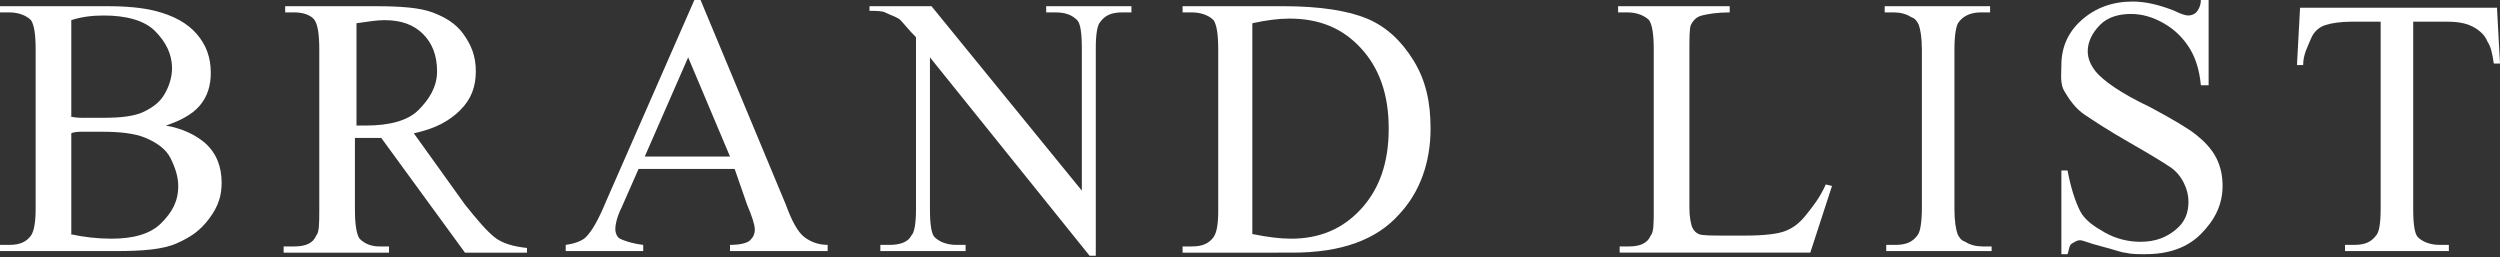 <?xml version="1.0" encoding="utf-8"?>
<!-- Generator: Adobe Illustrator 22.0.1, SVG Export Plug-In . SVG Version: 6.00 Build 0)  -->
<svg version="1.1" xmlns="http://www.w3.org/2000/svg" xmlns:xlink="http://www.w3.org/1999/xlink" x="0px" y="0px"
	 viewBox="0 0 161.3 16.6" style="enable-background:new 0 0 161.3 16.6;" xml:space="preserve">
<rect x="0" y="0" width="161.3" height="16.6" fill="#333333" stroke="none"/>
<g id="レイヤー_2">
</g>
<g id="レイヤー_3">
	<g>
		<path fill="#fff" d="M10.7,8.1c1.1,0.2,1.9,0.6,2.5,1.1c0.8,0.7,1.1,1.6,1.1,2.6c0,0.8-0.2,1.5-0.8,2.3s-1.2,1.2-2.1,1.6s-2.2,0.5-4,0.5H0
			v-0.4h0.6c0.7,0,1.1-0.2,1.4-0.6c0.2-0.3,0.3-0.9,0.3-1.7V3.2c0-1-0.1-1.6-0.3-1.9C1.7,1,1.2,0.8,0.6,0.8H0V0.4h6.9
			c1.3,0,2.3,0.1,3.1,0.3c1.2,0.3,2.1,0.8,2.7,1.5s0.9,1.5,0.9,2.5c0,0.8-0.2,1.5-0.7,2.1S11.6,7.8,10.7,8.1z M4.5,7.5
			c0.3,0.1,0.6,0.1,1,0.1s0.8,0,1.2,0c1.1,0,2-0.1,2.6-0.4s1-0.6,1.3-1.1s0.5-1.1,0.5-1.7c0-0.9-0.4-1.7-1.1-2.4s-1.9-1-3.3-1
			c-0.8,0-1.5,0.1-2.1,0.3V7.5z M4.5,15.1c0.9,0.2,1.8,0.3,2.7,0.3c1.4,0,2.5-0.3,3.2-1s1.1-1.4,1.1-2.4c0-0.6-0.2-1.2-0.5-1.8
			s-0.9-1-1.6-1.3S7.7,8.5,6.6,8.5c-0.5,0-0.9,0-1.2,0s-0.6,0-0.8,0.1V15.1z"/>
		<path fill="#fff" d="M34.2,16.3H30l-5.4-7.4c-0.4,0-0.7,0-1,0c-0.1,0-0.2,0-0.3,0s-0.2,0-0.4,0v4.6c0,1,0.1,1.6,0.3,1.9
			c0.3,0.3,0.7,0.5,1.3,0.5h0.6v0.4h-6.8v-0.4H19c0.7,0,1.2-0.2,1.4-0.7c0.2-0.2,0.2-0.8,0.2-1.7V3.2c0-1-0.1-1.6-0.3-1.9
			C20.1,1,19.6,0.8,19,0.8h-0.6V0.4h5.8c1.7,0,2.9,0.1,3.7,0.4s1.5,0.7,2,1.4s0.8,1.4,0.8,2.4c0,1-0.3,1.8-1,2.5s-1.6,1.2-3,1.5
			l3.3,4.6c0.8,1,1.4,1.7,1.9,2.1s1.2,0.6,2.1,0.7V16.3z M22.9,8.1c0.1,0,0.3,0,0.4,0s0.2,0,0.3,0c1.5,0,2.7-0.3,3.4-1
			s1.2-1.5,1.2-2.5c0-1-0.3-1.8-0.9-2.4s-1.4-0.9-2.5-0.9c-0.5,0-1.1,0.1-1.8,0.2V8.1z"/>
		<path fill="#fff" d="M47.4,10.9h-6.2l-1.1,2.5c-0.3,0.6-0.4,1.1-0.4,1.4c0,0.2,0.1,0.5,0.3,0.6s0.7,0.3,1.5,0.4v0.4h-5v-0.4
			c0.7-0.1,1.1-0.3,1.3-0.5c0.4-0.4,0.8-1.1,1.3-2.3L44.8,0h0.4l5.5,13.2c0.4,1.1,0.8,1.8,1.2,2.1s0.9,0.5,1.5,0.5v0.4h-6.3v-0.4
			c0.6,0,1.1-0.1,1.3-0.3s0.3-0.4,0.3-0.7c0-0.3-0.2-0.9-0.5-1.6L47.4,10.9z M47.1,10.1l-2.7-6.4l-2.8,6.4H47.1z"/>
		<path fill="#fff" d="M55.8,0.4h4.3l9.7,11.9V3.1c0-1-0.1-1.6-0.3-1.8c-0.3-0.3-0.7-0.5-1.4-0.5h-0.6V0.4h5.5v0.4h-0.6c-0.7,0-1.1,0.2-1.4,0.6
			c-0.2,0.2-0.3,0.8-0.3,1.7v13.4h-0.4L60,3.7v9.8c0,1,0.1,1.6,0.3,1.8c0.3,0.3,0.8,0.5,1.4,0.5h0.6v0.4h-5.5v-0.4h0.6
			c0.7,0,1.2-0.2,1.4-0.6c0.2-0.2,0.3-0.8,0.3-1.7V2.4c-0.5-0.5-0.8-0.9-1-1.1s-0.6-0.3-1-0.5c-0.2-0.1-0.6-0.1-1-0.1V0.4z"/>
		<path fill="#fff" d="M76.3,16.3v-0.4h0.6c0.7,0,1.1-0.2,1.4-0.6c0.2-0.3,0.3-0.8,0.3-1.7V3.2c0-1-0.1-1.6-0.3-1.9c-0.3-0.3-0.8-0.5-1.4-0.5
			h-0.6V0.4h6.5c2.4,0,4.2,0.3,5.4,0.8s2.2,1.4,3,2.7s1.1,2.7,1.1,4.4c0,2.2-0.7,4.1-2,5.5c-1.5,1.7-3.8,2.5-6.9,2.5H76.3z
			 M80.8,15.1c1,0.2,1.8,0.3,2.5,0.3c1.8,0,3.3-0.6,4.5-1.9s1.8-3,1.8-5.2c0-2.2-0.6-3.9-1.8-5.2s-2.7-1.9-4.6-1.9
			c-0.7,0-1.5,0.1-2.4,0.3V15.1z"/>
		<path fill="#fff" d="M117.8,11.9l0.4,0.1l-1.4,4.3h-12.3v-0.4h0.6c0.7,0,1.2-0.2,1.4-0.7c0.2-0.2,0.2-0.8,0.2-1.7V3.2c0-1-0.1-1.6-0.3-1.9
			c-0.3-0.3-0.8-0.5-1.4-0.5h-0.6V0.4h7.2v0.4c-0.8,0-1.4,0.1-1.8,0.2s-0.6,0.4-0.7,0.6S109,2.5,109,3.4v10c0,0.6,0.1,1.1,0.2,1.3
			c0.1,0.2,0.2,0.3,0.4,0.4s0.8,0.1,1.8,0.1h1.2c1.2,0,2.1-0.1,2.6-0.3s0.9-0.5,1.3-1S117.4,12.8,117.8,11.9z"/>
		<path fill="#fff" d="M128.5,15.8v0.4h-6.8v-0.4h0.6c0.7,0,1.1-0.2,1.4-0.6c0.2-0.2,0.3-0.9,0.3-1.8V3.2c0-0.8-0.1-1.3-0.2-1.6
			c-0.1-0.2-0.2-0.4-0.5-0.5c-0.3-0.2-0.7-0.3-1.1-0.3h-0.6V0.4h6.8v0.4h-0.6c-0.6,0-1.1,0.2-1.4,0.6c-0.2,0.2-0.3,0.9-0.3,1.8v10.3
			c0,0.8,0.1,1.3,0.2,1.6c0.1,0.2,0.2,0.4,0.5,0.5c0.3,0.2,0.7,0.3,1.1,0.3H128.5z"/>
		<path fill="#fff" d="M142.5,0v5.5H142c-0.1-1.1-0.4-1.9-0.8-2.5s-0.9-1.1-1.6-1.5s-1.4-0.6-2.1-0.6c-0.8,0-1.5,0.2-2,0.7s-0.8,1.1-0.8,1.7
			c0,0.5,0.2,0.9,0.5,1.3c0.5,0.6,1.6,1.4,3.5,2.3c1.5,0.8,2.5,1.4,3,1.8s1,0.9,1.3,1.5s0.4,1.2,0.4,1.8c0,1.2-0.5,2.2-1.4,3.1
			s-2.1,1.3-3.6,1.3c-0.5,0-0.9,0-1.3-0.1c-0.2,0-0.7-0.2-1.5-0.4s-1.2-0.4-1.4-0.4c-0.2,0-0.3,0.1-0.5,0.2s-0.2,0.4-0.3,0.7h-0.4
			v-5.4h0.4c0.2,1.1,0.5,2,0.8,2.6s0.9,1,1.6,1.4s1.5,0.6,2.3,0.6c1,0,1.7-0.3,2.3-0.8s0.8-1.1,0.8-1.8c0-0.4-0.1-0.8-0.3-1.2
			s-0.5-0.8-1-1.1c-0.3-0.2-1.1-0.7-2.5-1.5s-2.3-1.4-2.9-1.8s-1-1-1.3-1.5S133,4.8,133,4.2c0-1.1,0.4-2.1,1.3-2.9s2-1.2,3.3-1.2
			c0.8,0,1.7,0.2,2.7,0.6c0.4,0.2,0.7,0.3,0.9,0.3c0.2,0,0.4-0.1,0.5-0.2S142,0.4,142,0H142.5z"/>
		<path fill="#fff" d="M161.1,0.4l0.2,3.7h-0.4c-0.1-0.7-0.2-1.1-0.4-1.4c-0.2-0.5-0.6-0.8-1-1s-0.9-0.3-1.6-0.3h-2.2v12.1c0,1,0.1,1.6,0.3,1.8
			c0.3,0.3,0.8,0.5,1.4,0.5h0.6v0.4h-6.7v-0.4h0.6c0.7,0,1.1-0.2,1.4-0.6c0.2-0.2,0.3-0.8,0.3-1.7V1.4h-1.9c-0.7,0-1.3,0.1-1.6,0.2
			c-0.4,0.1-0.8,0.4-1,0.9s-0.5,1-0.5,1.7h-0.4l0.2-3.7H161.1z"/>
	</g>
</g>
</svg>
